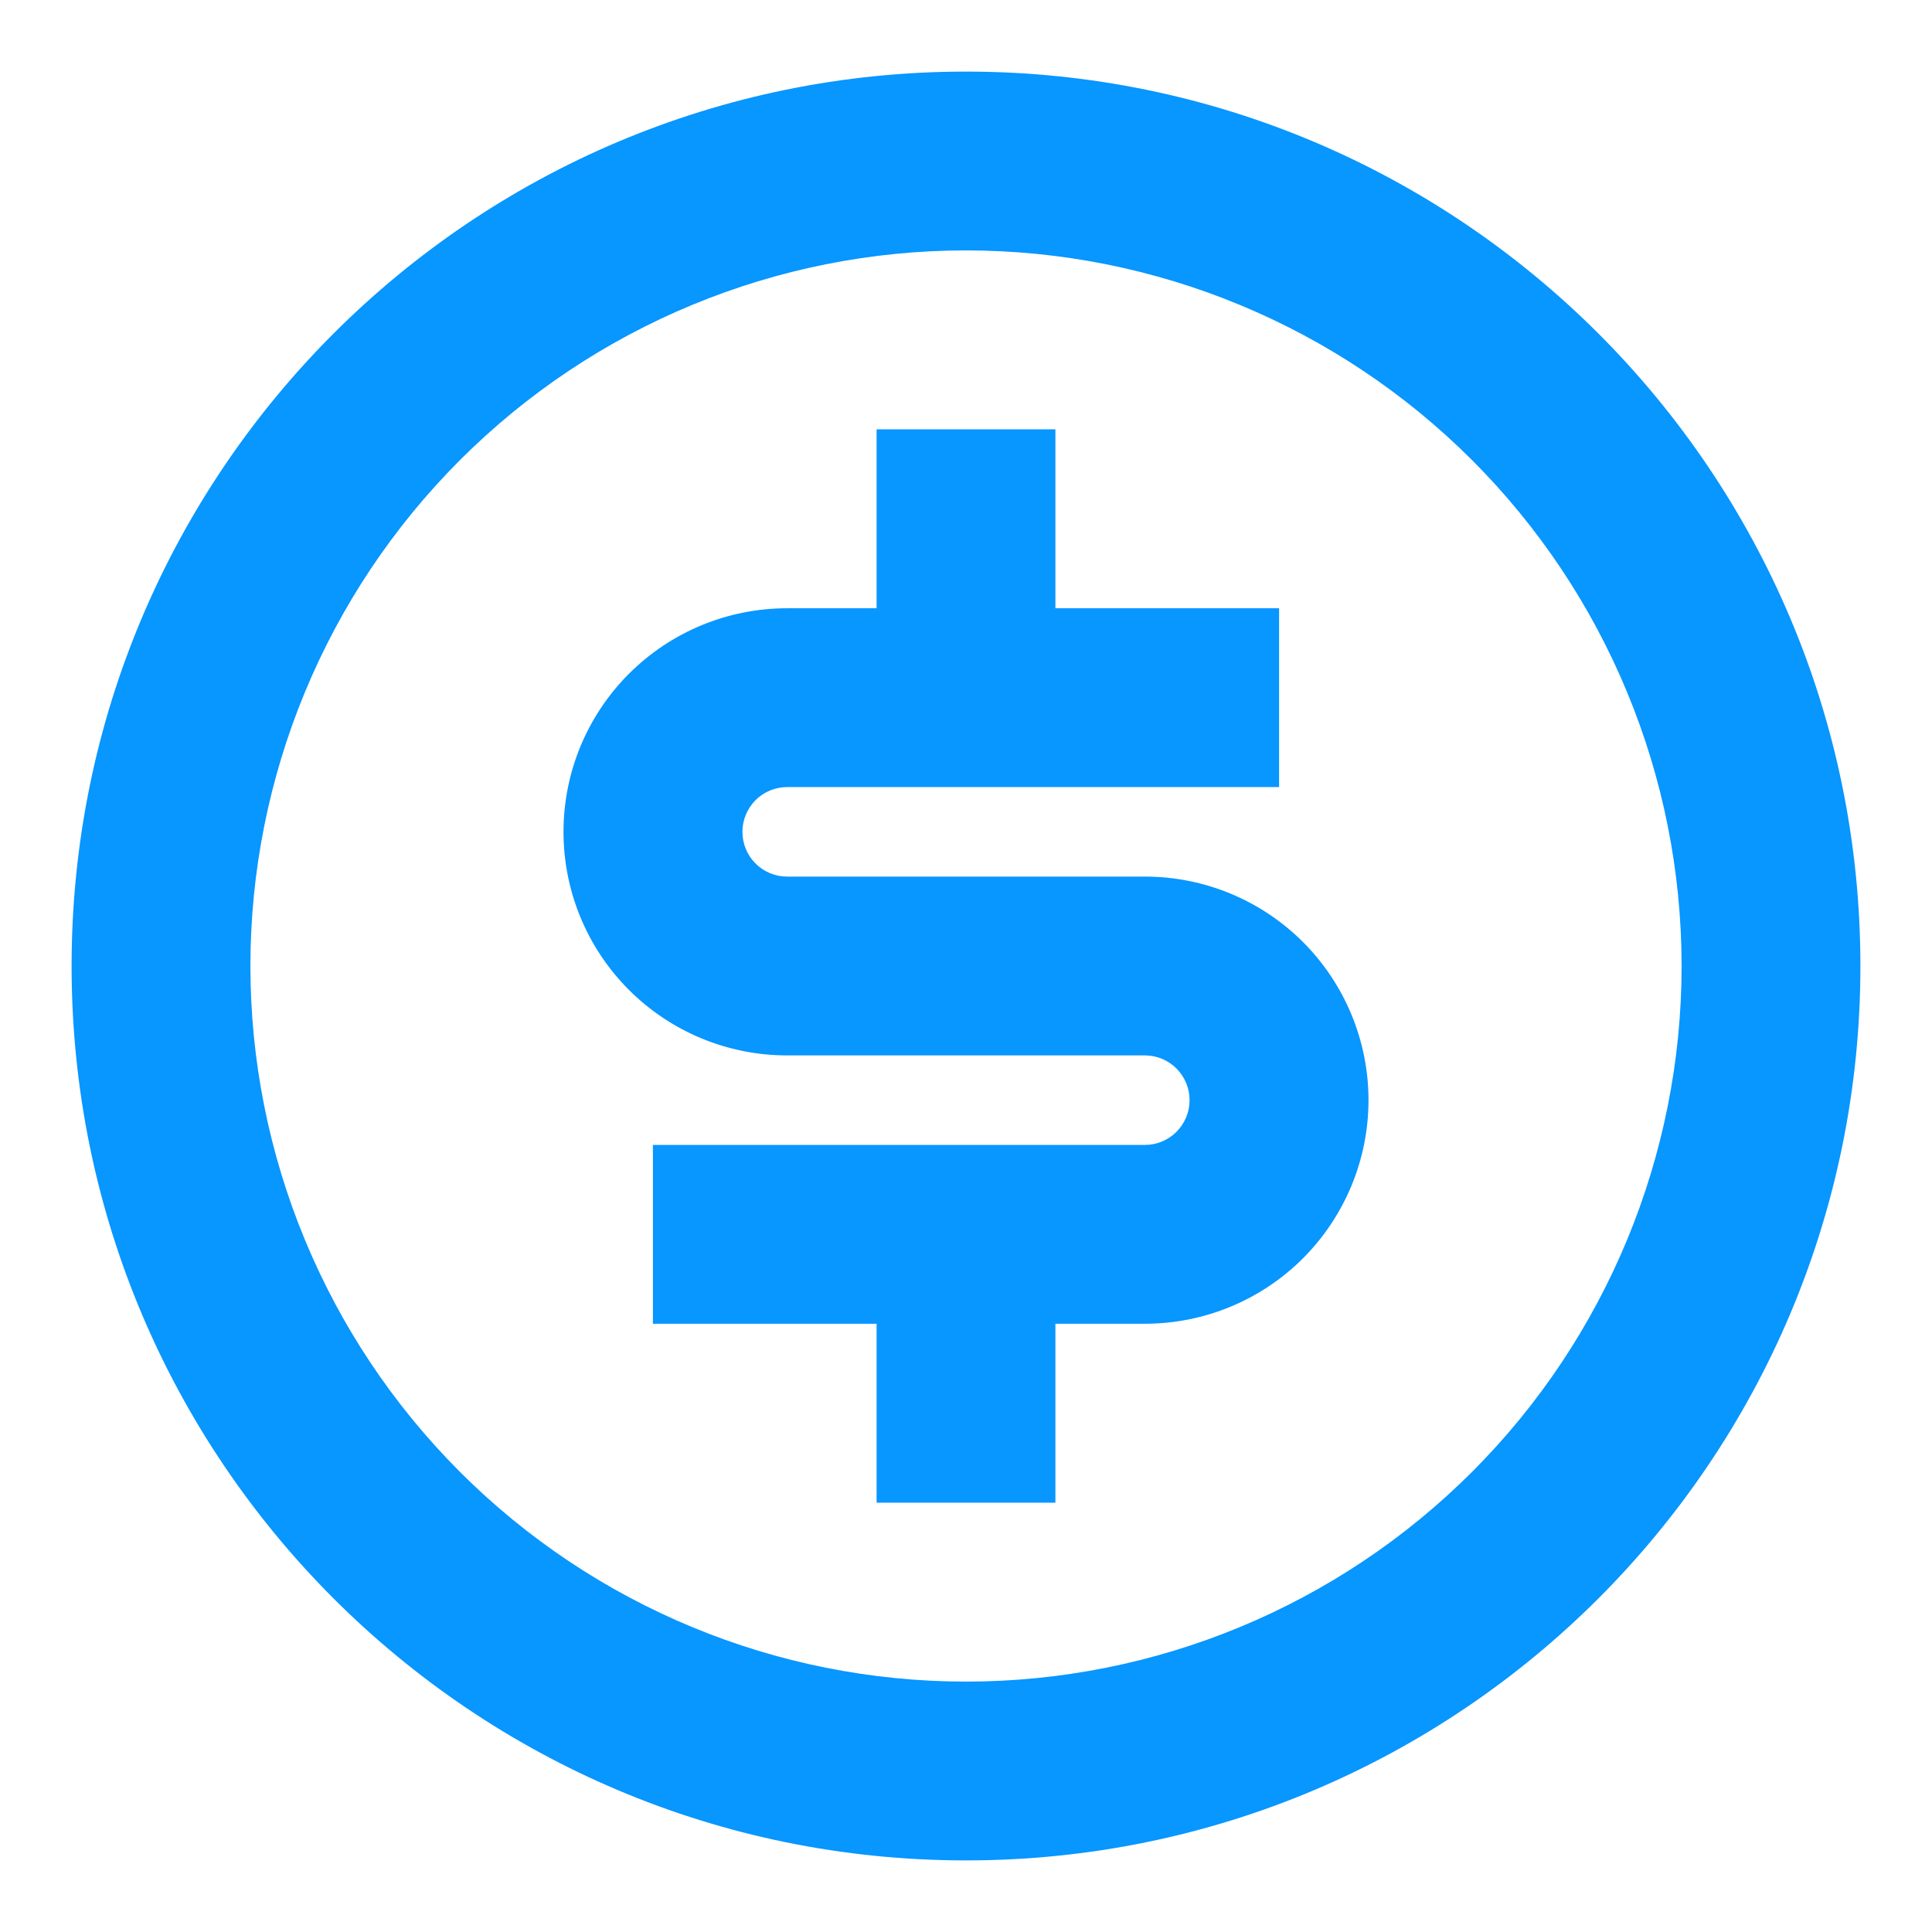 <svg width="18" height="18" viewBox="0 0 18 18" fill="none" xmlns="http://www.w3.org/2000/svg">
<path d="M9 17.333C4.397 17.333 0.667 13.602 0.667 9C0.667 4.398 4.397 0.667 9 0.667C13.602 0.667 17.333 4.398 17.333 9C17.333 13.602 13.602 17.333 9 17.333ZM9 15.667C10.768 15.667 12.464 14.964 13.714 13.714C14.964 12.464 15.667 10.768 15.667 9C15.667 7.232 14.964 5.536 13.714 4.286C12.464 3.036 10.768 2.333 9 2.333C7.232 2.333 5.536 3.036 4.286 4.286C3.036 5.536 2.333 7.232 2.333 9C2.333 10.768 3.036 12.464 4.286 13.714C5.536 14.964 7.232 15.667 9 15.667ZM6.083 10.667H10.667C10.777 10.667 10.883 10.623 10.961 10.545C11.039 10.466 11.083 10.361 11.083 10.25C11.083 10.139 11.039 10.034 10.961 9.955C10.883 9.877 10.777 9.833 10.667 9.833H7.333C6.781 9.833 6.251 9.614 5.86 9.223C5.469 8.832 5.25 8.303 5.25 7.75C5.25 7.197 5.469 6.668 5.86 6.277C6.251 5.886 6.781 5.667 7.333 5.667H8.167V4H9.833V5.667H11.917V7.333H7.333C7.223 7.333 7.117 7.377 7.039 7.455C6.961 7.534 6.917 7.64 6.917 7.75C6.917 7.861 6.961 7.967 7.039 8.045C7.117 8.123 7.223 8.167 7.333 8.167H10.667C11.219 8.167 11.749 8.386 12.14 8.777C12.53 9.168 12.75 9.697 12.75 10.25C12.75 10.803 12.53 11.332 12.14 11.723C11.749 12.114 11.219 12.333 10.667 12.333H9.833V14H8.167V12.333H6.083V10.667Z" fill="#0896FF"/>
</svg>
